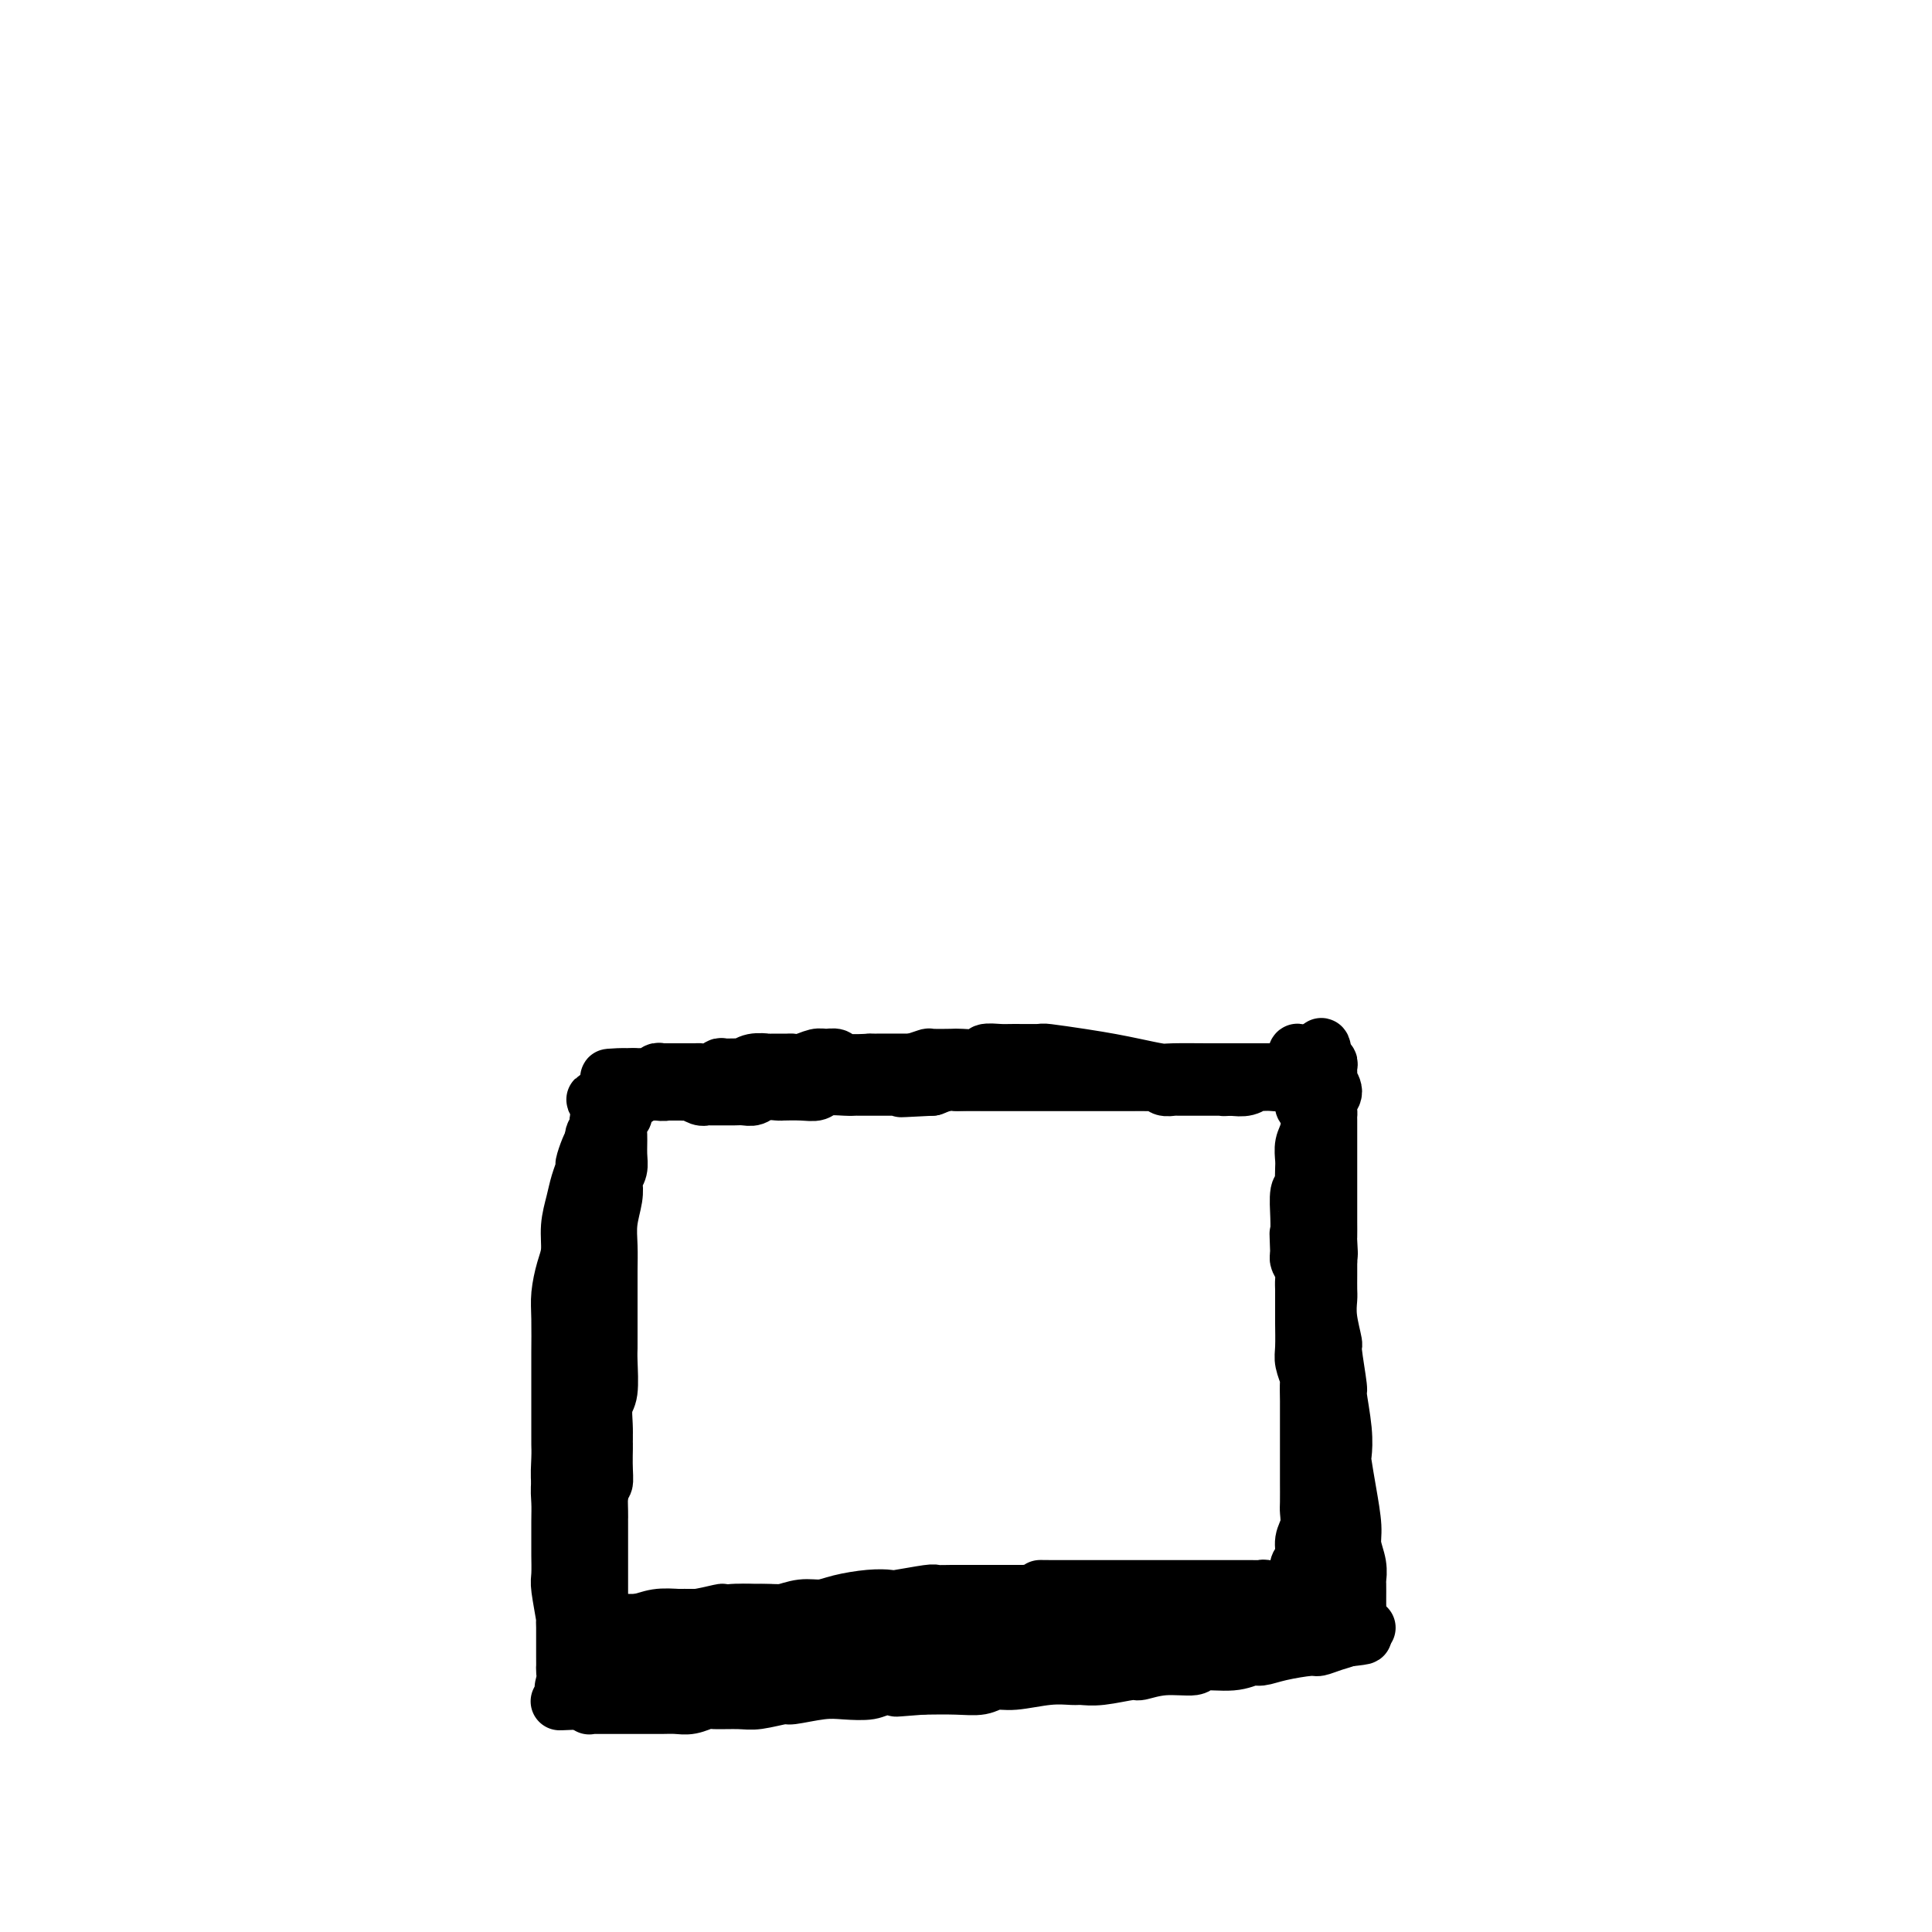 <svg viewBox='0 0 400 400' version='1.1' xmlns='http://www.w3.org/2000/svg' xmlns:xlink='http://www.w3.org/1999/xlink'><g fill='none' stroke='#000000' stroke-width='12' stroke-linecap='round' stroke-linejoin='round'><path d='M128,227c0.031,-0.089 0.062,-0.178 0,0c-0.062,0.178 -0.217,0.624 0,1c0.217,0.376 0.804,0.683 1,1c0.196,0.317 -0.000,0.644 0,1c0.000,0.356 0.197,0.742 0,1c-0.197,0.258 -0.789,0.388 -1,1c-0.211,0.612 -0.043,1.707 0,3c0.043,1.293 -0.040,2.785 0,4c0.040,1.215 0.203,2.155 0,3c-0.203,0.845 -0.772,1.597 -1,2c-0.228,0.403 -0.114,0.459 0,1c0.114,0.541 0.227,1.568 0,3c-0.227,1.432 -0.793,3.271 -1,5c-0.207,1.729 -0.056,3.349 0,5c0.056,1.651 0.015,3.334 0,5c-0.015,1.666 -0.004,3.314 0,5c0.004,1.686 0.002,3.411 0,5c-0.002,1.589 -0.004,3.043 0,4c0.004,0.957 0.015,1.418 0,2c-0.015,0.582 -0.057,1.286 0,3c0.057,1.714 0.211,4.439 0,6c-0.211,1.561 -0.788,1.959 -1,3c-0.212,1.041 -0.061,2.726 0,4c0.061,1.274 0.030,2.137 0,3'/><path d='M125,298c-0.460,11.321 -0.109,4.123 0,2c0.109,-2.123 -0.023,0.828 0,3c0.023,2.172 0.202,3.564 0,4c-0.202,0.436 -0.786,-0.083 -1,1c-0.214,1.083 -0.057,3.767 0,5c0.057,1.233 0.015,1.016 0,1c-0.015,-0.016 -0.004,0.171 0,1c0.004,0.829 0.001,2.301 0,3c-0.001,0.699 -0.000,0.624 0,1c0.000,0.376 0.000,1.203 0,2c-0.000,0.797 -0.000,1.566 0,2c0.000,0.434 -0.000,0.535 0,1c0.000,0.465 0.000,1.294 0,2c-0.000,0.706 -0.001,1.288 0,2c0.001,0.712 0.004,1.553 0,2c-0.004,0.447 -0.015,0.501 0,1c0.015,0.499 0.057,1.443 0,2c-0.057,0.557 -0.211,0.728 0,1c0.211,0.272 0.789,0.646 1,1c0.211,0.354 0.057,0.687 0,1c-0.057,0.313 -0.016,0.606 0,1c0.016,0.394 0.007,0.890 0,1c-0.007,0.110 -0.012,-0.166 0,0c0.012,0.166 0.042,0.776 0,1c-0.042,0.224 -0.155,0.064 0,0c0.155,-0.064 0.577,-0.032 1,0'/><path d='M126,339c0.106,6.408 -0.127,1.927 0,0c0.127,-1.927 0.616,-1.301 1,-1c0.384,0.301 0.663,0.278 1,0c0.337,-0.278 0.732,-0.811 1,-1c0.268,-0.189 0.409,-0.036 1,0c0.591,0.036 1.632,-0.047 2,0c0.368,0.047 0.063,0.224 1,0c0.937,-0.224 3.117,-0.848 4,-1c0.883,-0.152 0.469,0.170 1,0c0.531,-0.170 2.007,-0.830 3,-1c0.993,-0.170 1.504,0.151 3,0c1.496,-0.151 3.976,-0.773 5,-1c1.024,-0.227 0.590,-0.060 1,0c0.410,0.060 1.663,0.012 3,0c1.337,-0.012 2.759,0.012 4,0c1.241,-0.012 2.300,-0.058 3,0c0.700,0.058 1.040,0.222 2,0c0.960,-0.222 2.541,-0.830 4,-1c1.459,-0.170 2.795,0.099 4,0c1.205,-0.099 2.277,-0.566 4,-1c1.723,-0.434 4.095,-0.834 6,-1c1.905,-0.166 3.341,-0.097 4,0c0.659,0.097 0.540,0.222 2,0c1.460,-0.222 4.500,-0.792 6,-1c1.500,-0.208 1.459,-0.056 2,0c0.541,0.056 1.664,0.015 3,0c1.336,-0.015 2.886,-0.004 4,0c1.114,0.004 1.794,0.001 3,0c1.206,-0.001 2.940,-0.000 4,0c1.060,0.000 1.446,0.000 2,0c0.554,-0.000 1.277,-0.000 2,0'/><path d='M212,330c10.610,-0.845 5.635,-0.959 4,-1c-1.635,-0.041 0.071,-0.011 2,0c1.929,0.011 4.081,0.003 5,0c0.919,-0.003 0.604,-0.001 1,0c0.396,0.001 1.501,0.000 3,0c1.499,-0.000 3.391,-0.000 4,0c0.609,0.000 -0.066,0.000 1,0c1.066,-0.000 3.871,-0.000 5,0c1.129,0.000 0.580,0.000 1,0c0.420,-0.000 1.808,-0.000 3,0c1.192,0.000 2.187,0.000 3,0c0.813,-0.000 1.444,-0.000 2,0c0.556,0.000 1.037,0.000 2,0c0.963,-0.000 2.408,-0.000 3,0c0.592,0.000 0.329,0.000 1,0c0.671,-0.000 2.274,-0.000 3,0c0.726,0.000 0.576,0.000 1,0c0.424,-0.000 1.423,-0.001 2,0c0.577,0.001 0.732,0.004 1,0c0.268,-0.004 0.649,-0.015 1,0c0.351,0.015 0.671,0.057 1,0c0.329,-0.057 0.666,-0.211 1,0c0.334,0.211 0.663,0.789 1,1c0.337,0.211 0.682,0.057 1,0c0.318,-0.057 0.611,-0.015 1,0c0.389,0.015 0.875,0.004 1,0c0.125,-0.004 -0.110,-0.001 0,0c0.110,0.001 0.566,0.000 1,0c0.434,-0.000 0.848,-0.000 1,0c0.152,0.000 0.044,0.000 0,0c-0.044,-0.000 -0.022,-0.000 0,0'/><path d='M268,330c8.603,-0.158 2.109,-0.553 0,-1c-2.109,-0.447 0.166,-0.945 1,-1c0.834,-0.055 0.228,0.334 0,0c-0.228,-0.334 -0.076,-1.391 0,-2c0.076,-0.609 0.077,-0.771 0,-1c-0.077,-0.229 -0.231,-0.527 0,-1c0.231,-0.473 0.846,-1.121 1,-2c0.154,-0.879 -0.155,-1.987 0,-3c0.155,-1.013 0.774,-1.929 1,-3c0.226,-1.071 0.061,-2.297 0,-3c-0.061,-0.703 -0.016,-0.883 0,-2c0.016,-1.117 0.004,-3.170 0,-4c-0.004,-0.830 -0.001,-0.436 0,-1c0.001,-0.564 0.000,-2.086 0,-3c-0.000,-0.914 -0.000,-1.222 0,-2c0.000,-0.778 -0.000,-2.027 0,-3c0.000,-0.973 0.001,-1.670 0,-3c-0.001,-1.330 -0.004,-3.294 0,-4c0.004,-0.706 0.015,-0.153 0,-1c-0.015,-0.847 -0.057,-3.092 0,-4c0.057,-0.908 0.211,-0.479 0,-1c-0.211,-0.521 -0.789,-1.992 -1,-3c-0.211,-1.008 -0.057,-1.554 0,-3c0.057,-1.446 0.015,-3.791 0,-5c-0.015,-1.209 -0.003,-1.282 0,-2c0.003,-0.718 -0.003,-2.080 0,-3c0.003,-0.920 0.015,-1.399 0,-2c-0.015,-0.601 -0.055,-1.326 0,-2c0.055,-0.674 0.207,-1.297 0,-2c-0.207,-0.703 -0.773,-1.487 -1,-2c-0.227,-0.513 -0.113,-0.757 0,-1'/><path d='M269,260c-0.310,-8.716 -0.084,-2.507 0,-1c0.084,1.507 0.026,-1.687 0,-3c-0.026,-1.313 -0.021,-0.745 0,-1c0.021,-0.255 0.058,-1.332 0,-3c-0.058,-1.668 -0.211,-3.926 0,-5c0.211,-1.074 0.788,-0.962 1,-1c0.212,-0.038 0.060,-0.224 0,-1c-0.060,-0.776 -0.029,-2.142 0,-3c0.029,-0.858 0.057,-1.209 0,-2c-0.057,-0.791 -0.197,-2.021 0,-3c0.197,-0.979 0.732,-1.708 1,-3c0.268,-1.292 0.268,-3.148 0,-4c-0.268,-0.852 -0.804,-0.702 -1,-1c-0.196,-0.298 -0.053,-1.046 0,-2c0.053,-0.954 0.014,-2.115 0,-3c-0.014,-0.885 -0.004,-1.495 0,-2c0.004,-0.505 0.001,-0.907 0,-1c-0.001,-0.093 0.001,0.122 0,0c-0.001,-0.122 -0.004,-0.583 0,-1c0.004,-0.417 0.015,-0.792 0,-1c-0.015,-0.208 -0.057,-0.249 0,0c0.057,0.249 0.211,0.788 0,1c-0.211,0.212 -0.788,0.095 -1,0c-0.212,-0.095 -0.061,-0.170 0,0c0.061,0.170 0.030,0.585 0,1'/><path d='M269,221c-0.239,-6.017 -0.837,-1.559 -1,0c-0.163,1.559 0.111,0.221 0,0c-0.111,-0.221 -0.605,0.677 -1,1c-0.395,0.323 -0.691,0.072 -1,0c-0.309,-0.072 -0.632,0.033 -1,0c-0.368,-0.033 -0.782,-0.206 -1,0c-0.218,0.206 -0.240,0.791 -1,1c-0.760,0.209 -2.257,0.042 -3,0c-0.743,-0.042 -0.730,0.041 -1,0c-0.270,-0.041 -0.822,-0.207 -2,0c-1.178,0.207 -2.982,0.788 -4,1c-1.018,0.212 -1.249,0.057 -2,0c-0.751,-0.057 -2.020,-0.015 -3,0c-0.980,0.015 -1.670,0.004 -3,0c-1.330,-0.004 -3.300,-0.001 -4,0c-0.700,0.001 -0.131,0.000 -1,0c-0.869,-0.000 -3.175,-0.000 -5,0c-1.825,0.000 -3.168,0.000 -4,0c-0.832,-0.000 -1.155,-0.000 -2,0c-0.845,0.000 -2.214,0.000 -4,0c-1.786,-0.000 -3.988,0.000 -5,0c-1.012,-0.000 -0.832,-0.000 -2,0c-1.168,0.000 -3.683,0.000 -5,0c-1.317,-0.000 -1.434,-0.000 -2,0c-0.566,0.000 -1.580,0.000 -3,0c-1.420,-0.000 -3.247,-0.001 -4,0c-0.753,0.001 -0.431,0.003 -1,0c-0.569,-0.003 -2.029,-0.011 -3,0c-0.971,0.011 -1.454,0.041 -2,0c-0.546,-0.041 -1.156,-0.155 -2,0c-0.844,0.155 -1.922,0.577 -3,1'/><path d='M193,225c-11.971,0.619 -3.898,0.166 -2,0c1.898,-0.166 -2.380,-0.045 -4,0c-1.620,0.045 -0.582,0.012 -1,0c-0.418,-0.012 -2.294,-0.004 -4,0c-1.706,0.004 -3.244,0.005 -4,0c-0.756,-0.005 -0.732,-0.015 -1,0c-0.268,0.015 -0.829,0.057 -2,0c-1.171,-0.057 -2.952,-0.211 -4,0c-1.048,0.211 -1.362,0.788 -2,1c-0.638,0.212 -1.599,0.061 -3,0c-1.401,-0.061 -3.243,-0.030 -4,0c-0.757,0.030 -0.429,0.061 -1,0c-0.571,-0.061 -2.040,-0.212 -3,0c-0.960,0.212 -1.409,0.789 -2,1c-0.591,0.211 -1.323,0.057 -2,0c-0.677,-0.057 -1.299,-0.015 -2,0c-0.701,0.015 -1.480,0.004 -2,0c-0.520,-0.004 -0.782,0.000 -1,0c-0.218,-0.000 -0.391,-0.004 -1,0c-0.609,0.004 -1.655,0.015 -2,0c-0.345,-0.015 0.011,-0.057 0,0c-0.011,0.057 -0.388,0.211 -1,0c-0.612,-0.211 -1.459,-0.789 -2,-1c-0.541,-0.211 -0.775,-0.057 -1,0c-0.225,0.057 -0.442,0.015 -1,0c-0.558,-0.015 -1.459,-0.004 -2,0c-0.541,0.004 -0.722,0.001 -1,0c-0.278,-0.001 -0.652,-0.000 -1,0c-0.348,0.000 -0.671,0.000 -1,0c-0.329,-0.000 -0.666,-0.000 -1,0c-0.334,0.000 -0.667,0.000 -1,0'/><path d='M134,226c-9.305,0.155 -3.067,0.041 -1,0c2.067,-0.041 -0.038,-0.011 -1,0c-0.962,0.011 -0.779,0.003 -1,0c-0.221,-0.003 -0.844,-0.001 -1,0c-0.156,0.001 0.154,0.000 0,0c-0.154,-0.000 -0.772,-0.000 -1,0c-0.228,0.000 -0.065,0.000 0,0c0.065,-0.000 0.033,-0.000 0,0'/><path d='M129,336c0.478,-0.000 0.955,-0.000 1,0c0.045,0.000 -0.343,0.001 0,0c0.343,-0.001 1.417,-0.004 2,0c0.583,0.004 0.675,0.016 1,0c0.325,-0.016 0.882,-0.061 2,0c1.118,0.061 2.797,0.227 4,0c1.203,-0.227 1.931,-0.845 3,-1c1.069,-0.155 2.478,0.155 4,0c1.522,-0.155 3.156,-0.774 5,-1c1.844,-0.226 3.898,-0.060 5,0c1.102,0.060 1.252,0.012 2,0c0.748,-0.012 2.095,0.011 5,0c2.905,-0.011 7.367,-0.055 9,0c1.633,0.055 0.437,0.211 2,0c1.563,-0.211 5.886,-0.789 8,-1c2.114,-0.211 2.018,-0.057 3,0c0.982,0.057 3.041,0.016 5,0c1.959,-0.016 3.818,-0.008 5,0c1.182,0.008 1.688,0.016 4,0c2.312,-0.016 6.429,-0.057 8,0c1.571,0.057 0.596,0.211 2,0c1.404,-0.211 5.186,-0.788 7,-1c1.814,-0.212 1.661,-0.061 3,0c1.339,0.061 4.169,0.030 7,0'/><path d='M226,332c15.052,-0.558 4.181,0.047 2,0c-2.181,-0.047 4.328,-0.744 7,-1c2.672,-0.256 1.508,-0.069 2,0c0.492,0.069 2.642,0.019 4,0c1.358,-0.019 1.924,-0.009 4,0c2.076,0.009 5.660,0.016 7,0c1.340,-0.016 0.435,-0.057 1,0c0.565,0.057 2.598,0.211 4,0c1.402,-0.211 2.171,-0.789 3,-1c0.829,-0.211 1.717,-0.057 3,0c1.283,0.057 2.960,0.015 4,0c1.040,-0.015 1.444,-0.004 2,0c0.556,0.004 1.263,0.001 2,0c0.737,-0.001 1.504,-0.000 2,0c0.496,0.000 0.721,0.000 1,0c0.279,-0.000 0.611,-0.000 1,0c0.389,0.000 0.833,-0.000 1,0c0.167,0.000 0.056,0.000 0,0c-0.056,-0.000 -0.057,-0.001 0,0c0.057,0.001 0.172,0.004 0,0c-0.172,-0.004 -0.629,-0.015 -1,0c-0.371,0.015 -0.654,0.055 -1,0c-0.346,-0.055 -0.753,-0.207 -1,0c-0.247,0.207 -0.333,0.773 -1,1c-0.667,0.227 -1.915,0.116 -3,0c-1.085,-0.116 -2.007,-0.238 -3,0c-0.993,0.238 -2.056,0.834 -4,1c-1.944,0.166 -4.768,-0.100 -7,0c-2.232,0.100 -3.870,0.565 -5,1c-1.130,0.435 -1.751,0.838 -3,1c-1.249,0.162 -3.124,0.081 -5,0'/><path d='M242,334c-5.901,0.845 -4.655,0.958 -6,1c-1.345,0.042 -5.282,0.012 -8,0c-2.718,-0.012 -4.218,-0.007 -5,0c-0.782,0.007 -0.847,0.016 -3,0c-2.153,-0.016 -6.394,-0.057 -8,0c-1.606,0.057 -0.578,0.211 -2,0c-1.422,-0.211 -5.293,-0.789 -7,-1c-1.707,-0.211 -1.248,-0.057 -2,0c-0.752,0.057 -2.715,0.015 -4,0c-1.285,-0.015 -1.893,-0.005 -3,0c-1.107,0.005 -2.713,0.005 -4,0c-1.287,-0.005 -2.253,-0.016 -3,0c-0.747,0.016 -1.274,0.057 -2,0c-0.726,-0.057 -1.653,-0.212 -3,0c-1.347,0.212 -3.116,0.793 -4,1c-0.884,0.207 -0.882,0.041 -2,0c-1.118,-0.041 -3.355,0.041 -5,0c-1.645,-0.041 -2.698,-0.207 -3,0c-0.302,0.207 0.148,0.788 -1,1c-1.148,0.212 -3.893,0.057 -5,0c-1.107,-0.057 -0.576,-0.015 -1,0c-0.424,0.015 -1.804,0.004 -3,0c-1.196,-0.004 -2.207,-0.001 -3,0c-0.793,0.001 -1.369,0.000 -2,0c-0.631,-0.000 -1.316,-0.000 -2,0c-0.684,0.000 -1.367,0.000 -2,0c-0.633,-0.000 -1.217,-0.000 -2,0c-0.783,0.000 -1.767,0.000 -3,0c-1.233,-0.000 -2.717,-0.000 -4,0c-1.283,0.000 -2.367,0.000 -3,0c-0.633,-0.000 -0.817,-0.000 -1,0'/><path d='M136,336c-17.046,0.536 -6.661,0.876 -3,1c3.661,0.124 0.596,0.033 -1,0c-1.596,-0.033 -1.724,-0.009 -2,0c-0.276,0.009 -0.700,0.002 -1,0c-0.300,-0.002 -0.477,-0.001 -1,0c-0.523,0.001 -1.394,0.000 -2,0c-0.606,-0.000 -0.948,0.000 -1,0c-0.052,-0.000 0.186,-0.000 0,0c-0.186,0.000 -0.797,0.001 -1,0c-0.203,-0.001 -0.000,-0.004 0,0c0.000,0.004 -0.203,0.015 0,0c0.203,-0.015 0.812,-0.057 1,0c0.188,0.057 -0.047,0.212 0,0c0.047,-0.212 0.374,-0.793 1,-1c0.626,-0.207 1.551,-0.042 2,0c0.449,0.042 0.422,-0.040 1,0c0.578,0.040 1.760,0.203 3,0c1.240,-0.203 2.539,-0.772 4,-1c1.461,-0.228 3.084,-0.114 5,0c1.916,0.114 4.124,0.227 6,0c1.876,-0.227 3.420,-0.793 6,-1c2.580,-0.207 6.197,-0.056 9,0c2.803,0.056 4.793,0.015 6,0c1.207,-0.015 1.631,-0.004 3,0c1.369,0.004 3.685,0.002 6,0'/><path d='M177,334c8.834,-0.646 5.420,-0.762 6,-1c0.580,-0.238 5.155,-0.600 8,-1c2.845,-0.400 3.960,-0.839 6,-1c2.040,-0.161 5.007,-0.043 6,0c0.993,0.043 0.014,0.011 2,0c1.986,-0.011 6.938,-0.002 9,0c2.062,0.002 1.235,-0.003 2,0c0.765,0.003 3.121,0.015 5,0c1.879,-0.015 3.282,-0.057 5,0c1.718,0.057 3.750,0.211 5,0c1.250,-0.211 1.716,-0.789 3,-1c1.284,-0.211 3.384,-0.057 5,0c1.616,0.057 2.746,0.015 4,0c1.254,-0.015 2.630,-0.004 4,0c1.370,0.004 2.734,0.002 4,0c1.266,-0.002 2.435,-0.004 4,0c1.565,0.004 3.527,0.015 5,0c1.473,-0.015 2.458,-0.056 3,0c0.542,0.056 0.640,0.207 1,0c0.360,-0.207 0.981,-0.774 2,-1c1.019,-0.226 2.437,-0.112 3,0c0.563,0.112 0.270,0.224 1,0c0.730,-0.224 2.482,-0.782 3,-1c0.518,-0.218 -0.197,-0.097 0,0c0.197,0.097 1.308,0.170 2,0c0.692,-0.170 0.966,-0.584 1,-1c0.034,-0.416 -0.173,-0.835 0,-1c0.173,-0.165 0.727,-0.075 1,0c0.273,0.075 0.266,0.136 0,0c-0.266,-0.136 -0.790,-0.467 -1,-1c-0.210,-0.533 -0.105,-1.266 0,-2'/><path d='M276,323c0.064,-0.717 0.224,-0.511 0,-1c-0.224,-0.489 -0.830,-1.673 -1,-3c-0.170,-1.327 0.098,-2.797 0,-3c-0.098,-0.203 -0.562,0.860 -1,-1c-0.438,-1.860 -0.849,-6.642 -1,-9c-0.151,-2.358 -0.040,-2.292 0,-3c0.040,-0.708 0.011,-2.191 0,-3c-0.011,-0.809 -0.003,-0.945 0,-2c0.003,-1.055 0.001,-3.030 0,-4c-0.001,-0.970 -0.000,-0.937 0,-2c0.000,-1.063 0.000,-3.223 0,-4c-0.000,-0.777 -0.000,-0.171 0,-1c0.000,-0.829 0.000,-3.094 0,-4c-0.000,-0.906 -0.000,-0.454 0,-1c0.000,-0.546 0.000,-2.090 0,-3c-0.000,-0.910 -0.000,-1.186 0,-2c0.000,-0.814 0.000,-2.166 0,-3c-0.000,-0.834 -0.000,-1.149 0,-2c0.000,-0.851 0.000,-2.238 0,-3c-0.000,-0.762 -0.000,-0.900 0,-2c0.000,-1.100 0.000,-3.162 0,-4c-0.000,-0.838 -0.000,-0.452 0,-1c0.000,-0.548 0.000,-2.028 0,-3c-0.000,-0.972 -0.000,-1.434 0,-2c0.000,-0.566 0.000,-1.237 0,-2c-0.000,-0.763 -0.000,-1.619 0,-2c0.000,-0.381 0.000,-0.288 0,-1c0.000,-0.712 0.000,-2.230 0,-3c0.000,-0.770 0.000,-0.791 0,-1c0.000,-0.209 0.000,-0.604 0,-1'/><path d='M273,247c-0.464,-12.809 -0.124,-6.831 0,-5c0.124,1.831 0.033,-0.487 0,-2c-0.033,-1.513 -0.009,-2.223 0,-3c0.009,-0.777 0.002,-1.622 0,-2c-0.002,-0.378 -0.001,-0.290 0,-1c0.001,-0.710 0.000,-2.219 0,-3c-0.000,-0.781 -0.000,-0.835 0,-1c0.000,-0.165 0.000,-0.439 0,-1c-0.000,-0.561 -0.000,-1.407 0,-2c0.000,-0.593 0.001,-0.933 0,-1c-0.001,-0.067 -0.004,0.139 0,0c0.004,-0.139 0.015,-0.625 0,-1c-0.015,-0.375 -0.056,-0.640 0,-1c0.056,-0.360 0.207,-0.814 0,-1c-0.207,-0.186 -0.774,-0.102 -1,0c-0.226,0.102 -0.112,0.223 0,0c0.112,-0.223 0.223,-0.792 0,-1c-0.223,-0.208 -0.781,-0.057 -1,0c-0.219,0.057 -0.101,0.019 0,0c0.101,-0.019 0.183,-0.019 0,0c-0.183,0.019 -0.631,0.057 -1,0c-0.369,-0.057 -0.658,-0.208 -1,0c-0.342,0.208 -0.738,0.774 -1,1c-0.262,0.226 -0.389,0.114 -1,0c-0.611,-0.114 -1.707,-0.228 -2,0c-0.293,0.228 0.218,0.797 0,1c-0.218,0.203 -1.163,0.041 -2,0c-0.837,-0.041 -1.564,0.041 -2,0c-0.436,-0.041 -0.579,-0.203 -1,0c-0.421,0.203 -1.120,0.772 -2,1c-0.880,0.228 -1.940,0.114 -3,0'/><path d='M255,225c-2.899,0.155 -1.148,0.041 -1,0c0.148,-0.041 -1.307,-0.011 -2,0c-0.693,0.011 -0.623,0.003 -1,0c-0.377,-0.003 -1.199,-0.001 -2,0c-0.801,0.001 -1.581,0.001 -2,0c-0.419,-0.001 -0.478,-0.004 -1,0c-0.522,0.004 -1.506,0.015 -2,0c-0.494,-0.015 -0.498,-0.057 -1,0c-0.502,0.057 -1.500,0.211 -2,0c-0.500,-0.211 -0.500,-0.789 -1,-1c-0.500,-0.211 -1.499,-0.057 -2,0c-0.501,0.057 -0.504,0.015 -1,0c-0.496,-0.015 -1.484,-0.004 -2,0c-0.516,0.004 -0.561,0.001 -1,0c-0.439,-0.001 -1.272,-0.000 -2,0c-0.728,0.000 -1.350,0.000 -2,0c-0.650,-0.000 -1.330,-0.000 -2,0c-0.670,0.000 -1.332,0.000 -2,0c-0.668,-0.000 -1.341,-0.000 -2,0c-0.659,0.000 -1.304,0.000 -2,0c-0.696,-0.000 -1.442,-0.000 -2,0c-0.558,0.000 -0.928,0.000 -2,0c-1.072,-0.000 -2.844,-0.000 -4,0c-1.156,0.000 -1.694,0.000 -2,0c-0.306,-0.000 -0.378,-0.000 -1,0c-0.622,0.000 -1.794,0.000 -3,0c-1.206,-0.000 -2.447,-0.000 -3,0c-0.553,0.000 -0.418,0.000 -1,0c-0.582,-0.000 -1.881,-0.000 -3,0c-1.119,0.000 -2.060,0.000 -3,0'/><path d='M198,224c-9.871,-0.155 -6.049,-0.041 -5,0c1.049,0.041 -0.674,0.011 -2,0c-1.326,-0.011 -2.254,-0.003 -3,0c-0.746,0.003 -1.311,0.001 -3,0c-1.689,-0.001 -4.503,-0.000 -6,0c-1.497,0.000 -1.679,0.000 -2,0c-0.321,-0.000 -0.783,-0.000 -2,0c-1.217,0.000 -3.189,0.000 -5,0c-1.811,-0.000 -3.462,-0.000 -4,0c-0.538,0.000 0.038,0.000 -1,0c-1.038,-0.000 -3.689,-0.000 -5,0c-1.311,0.000 -1.281,0.000 -2,0c-0.719,-0.000 -2.186,-0.000 -3,0c-0.814,0.000 -0.977,0.000 -2,0c-1.023,-0.000 -2.908,-0.001 -4,0c-1.092,0.001 -1.392,0.004 -2,0c-0.608,-0.004 -1.525,-0.015 -2,0c-0.475,0.015 -0.509,0.056 -1,0c-0.491,-0.056 -1.440,-0.207 -2,0c-0.560,0.207 -0.731,0.773 -1,1c-0.269,0.227 -0.636,0.114 -1,0c-0.364,-0.114 -0.726,-0.228 -1,0c-0.274,0.228 -0.459,0.797 -1,1c-0.541,0.203 -1.437,0.040 -2,0c-0.563,-0.040 -0.794,0.042 -1,0c-0.206,-0.042 -0.388,-0.207 -1,0c-0.612,0.207 -1.653,0.788 -2,1c-0.347,0.212 -0.000,0.057 0,0c0.000,-0.057 -0.346,-0.015 -1,0c-0.654,0.015 -1.615,0.004 -2,0c-0.385,-0.004 -0.192,-0.002 0,0'/><path d='M129,227c-10.853,0.726 -3.486,1.040 -1,1c2.486,-0.040 0.092,-0.433 -1,0c-1.092,0.433 -0.880,1.693 -1,2c-0.120,0.307 -0.572,-0.337 -1,0c-0.428,0.337 -0.833,1.656 -1,2c-0.167,0.344 -0.097,-0.287 0,0c0.097,0.287 0.222,1.494 0,2c-0.222,0.506 -0.792,0.312 -1,1c-0.208,0.688 -0.056,2.256 0,3c0.056,0.744 0.015,0.662 0,1c-0.015,0.338 -0.003,1.094 0,2c0.003,0.906 -0.003,1.960 0,3c0.003,1.040 0.015,2.064 0,3c-0.015,0.936 -0.057,1.784 0,3c0.057,1.216 0.211,2.799 0,4c-0.211,1.201 -0.789,2.019 -1,3c-0.211,0.981 -0.057,2.124 0,3c0.057,0.876 0.015,1.484 0,2c-0.015,0.516 -0.004,0.941 0,2c0.004,1.059 0.001,2.751 0,4c-0.001,1.249 0.000,2.055 0,3c-0.000,0.945 -0.001,2.029 0,3c0.001,0.971 0.004,1.827 0,2c-0.004,0.173 -0.016,-0.339 0,1c0.016,1.339 0.061,4.529 0,6c-0.061,1.471 -0.226,1.223 0,2c0.226,0.777 0.845,2.578 1,4c0.155,1.422 -0.154,2.464 0,4c0.154,1.536 0.772,3.568 1,5c0.228,1.432 0.065,2.266 0,3c-0.065,0.734 -0.033,1.367 0,2'/><path d='M124,303c0.155,11.272 0.041,5.453 0,4c-0.041,-1.453 -0.011,1.462 0,3c0.011,1.538 0.003,1.700 0,2c-0.003,0.300 -0.001,0.739 0,2c0.001,1.261 0.000,3.345 0,4c-0.000,0.655 -0.000,-0.120 0,0c0.000,0.120 0.000,1.134 0,2c-0.000,0.866 -0.000,1.584 0,2c0.000,0.416 0.000,0.532 0,1c-0.000,0.468 -0.000,1.290 0,2c0.000,0.710 0.000,1.307 0,2c-0.000,0.693 0.000,1.480 0,2c-0.000,0.520 -0.000,0.773 0,1c0.000,0.227 0.000,0.427 0,1c-0.000,0.573 -0.000,1.519 0,2c0.000,0.481 0.000,0.496 0,1c-0.000,0.504 -0.000,1.497 0,2c0.000,0.503 0.000,0.516 0,1c-0.000,0.484 -0.001,1.440 0,2c0.001,0.560 0.004,0.723 0,1c-0.004,0.277 -0.015,0.667 0,1c0.015,0.333 0.056,0.610 0,1c-0.056,0.390 -0.207,0.893 0,1c0.207,0.107 0.774,-0.183 1,0c0.226,0.183 0.113,0.838 0,1c-0.113,0.162 -0.226,-0.167 0,0c0.226,0.167 0.793,0.832 1,1c0.207,0.168 0.056,-0.161 0,0c-0.056,0.161 -0.015,0.813 0,1c0.015,0.187 0.004,-0.089 0,0c-0.004,0.089 -0.002,0.545 0,1'/><path d='M126,347c0.250,6.806 -0.125,1.819 0,0c0.125,-1.819 0.749,-0.472 1,0c0.251,0.472 0.128,0.070 0,0c-0.128,-0.070 -0.261,0.192 0,0c0.261,-0.192 0.916,-0.839 1,-1c0.084,-0.161 -0.403,0.165 0,0c0.403,-0.165 1.694,-0.822 2,-1c0.306,-0.178 -0.375,0.124 0,0c0.375,-0.124 1.805,-0.674 3,-1c1.195,-0.326 2.155,-0.428 4,-1c1.845,-0.572 4.574,-1.616 7,-2c2.426,-0.384 4.550,-0.110 6,0c1.450,0.110 2.225,0.055 3,0'/><path d='M153,341c4.941,-1.091 3.793,-0.818 6,-1c2.207,-0.182 7.768,-0.819 10,-1c2.232,-0.181 1.135,0.095 2,0c0.865,-0.095 3.692,-0.562 7,-1c3.308,-0.438 7.098,-0.846 9,-1c1.902,-0.154 1.915,-0.055 3,0c1.085,0.055 3.241,0.066 5,0c1.759,-0.066 3.119,-0.210 5,0c1.881,0.210 4.281,0.774 6,1c1.719,0.226 2.756,0.113 4,0c1.244,-0.113 2.697,-0.226 5,0c2.303,0.226 5.458,0.793 7,1c1.542,0.207 1.470,0.056 2,0c0.530,-0.056 1.660,-0.015 3,0c1.340,0.015 2.888,0.004 4,0c1.112,-0.004 1.786,-0.001 3,0c1.214,0.001 2.968,0.000 4,0c1.032,-0.000 1.341,0.001 2,0c0.659,-0.001 1.669,-0.004 3,0c1.331,0.004 2.984,0.015 4,0c1.016,-0.015 1.395,-0.056 2,0c0.605,0.056 1.438,0.207 3,0c1.562,-0.207 3.854,-0.774 5,-1c1.146,-0.226 1.145,-0.113 2,0c0.855,0.113 2.566,0.226 4,0c1.434,-0.226 2.591,-0.793 3,-1c0.409,-0.207 0.068,-0.056 1,0c0.932,0.056 3.135,0.015 4,0c0.865,-0.015 0.390,-0.004 1,0c0.610,0.004 2.305,0.002 4,0'/><path d='M276,337c13.714,0.000 3.500,0.000 0,0c-3.500,0.000 -0.286,0.000 1,0c1.286,0.000 0.643,0.000 0,0'/><path d='M282,337c0.214,-0.089 0.429,-0.177 0,0c-0.429,0.177 -1.501,0.621 -2,1c-0.499,0.379 -0.426,0.693 -1,1c-0.574,0.307 -1.796,0.608 -3,1c-1.204,0.392 -2.391,0.874 -3,1c-0.609,0.126 -0.642,-0.106 -2,0c-1.358,0.106 -4.042,0.549 -6,1c-1.958,0.451 -3.189,0.909 -4,1c-0.811,0.091 -1.202,-0.187 -2,0c-0.798,0.187 -2.004,0.839 -4,1c-1.996,0.161 -4.782,-0.168 -6,0c-1.218,0.168 -0.867,0.833 -2,1c-1.133,0.167 -3.750,-0.166 -6,0c-2.250,0.166 -4.134,0.829 -5,1c-0.866,0.171 -0.714,-0.151 -2,0c-1.286,0.151 -4.010,0.777 -6,1c-1.990,0.223 -3.246,0.045 -4,0c-0.754,-0.045 -1.005,0.044 -2,0c-0.995,-0.044 -2.735,-0.222 -5,0c-2.265,0.222 -5.054,0.844 -7,1c-1.946,0.156 -3.047,-0.154 -4,0c-0.953,0.154 -1.757,0.772 -3,1c-1.243,0.228 -2.927,0.065 -5,0c-2.073,-0.065 -4.537,-0.033 -7,0'/><path d='M191,349c-10.098,0.789 -3.342,0.263 -2,0c1.342,-0.263 -2.730,-0.263 -5,0c-2.270,0.263 -2.737,0.787 -4,1c-1.263,0.213 -3.321,0.113 -5,0c-1.679,-0.113 -2.978,-0.241 -5,0c-2.022,0.241 -4.766,0.849 -6,1c-1.234,0.151 -0.959,-0.157 -2,0c-1.041,0.157 -3.398,0.778 -5,1c-1.602,0.222 -2.449,0.045 -4,0c-1.551,-0.045 -3.807,0.040 -5,0c-1.193,-0.040 -1.322,-0.207 -2,0c-0.678,0.207 -1.906,0.788 -3,1c-1.094,0.212 -2.054,0.057 -3,0c-0.946,-0.057 -1.878,-0.015 -3,0c-1.122,0.015 -2.433,0.004 -3,0c-0.567,-0.004 -0.388,-0.001 -1,0c-0.612,0.001 -2.013,0.000 -3,0c-0.987,-0.000 -1.560,-0.000 -2,0c-0.440,0.000 -0.749,0.000 -1,0c-0.251,-0.000 -0.445,-0.000 -1,0c-0.555,0.000 -1.469,0.001 -2,0c-0.531,-0.001 -0.677,-0.004 -1,0c-0.323,0.004 -0.822,0.015 -1,0c-0.178,-0.015 -0.034,-0.057 0,0c0.034,0.057 -0.043,0.211 0,0c0.043,-0.211 0.208,-0.789 0,-1c-0.208,-0.211 -0.787,-0.057 -1,0c-0.213,0.057 -0.061,0.016 0,0c0.061,-0.016 0.030,-0.008 0,0'/><path d='M121,352c-10.586,0.469 -2.052,0.140 1,0c3.052,-0.140 0.620,-0.091 0,0c-0.620,0.091 0.571,0.222 1,0c0.429,-0.222 0.097,-0.799 1,-1c0.903,-0.201 3.042,-0.026 4,0c0.958,0.026 0.735,-0.097 1,0c0.265,0.097 1.016,0.416 2,0c0.984,-0.416 2.199,-1.565 5,-2c2.801,-0.435 7.188,-0.156 9,0c1.812,0.156 1.048,0.187 3,0c1.952,-0.187 6.621,-0.594 10,-1c3.379,-0.406 5.468,-0.812 7,-1c1.532,-0.188 2.508,-0.159 4,0c1.492,0.159 3.500,0.449 7,0c3.500,-0.449 8.491,-1.637 11,-2c2.509,-0.363 2.535,0.099 4,0c1.465,-0.099 4.368,-0.758 7,-1c2.632,-0.242 4.991,-0.065 7,0c2.009,0.065 3.666,0.018 7,0c3.334,-0.018 8.345,-0.009 10,0c1.655,0.009 -0.048,0.016 2,0c2.048,-0.016 7.845,-0.056 10,0c2.155,0.056 0.667,0.207 2,0c1.333,-0.207 5.487,-0.772 8,-1c2.513,-0.228 3.384,-0.118 4,0c0.616,0.118 0.975,0.242 2,0c1.025,-0.242 2.714,-0.852 4,-1c1.286,-0.148 2.170,0.167 4,0c1.830,-0.167 4.608,-0.814 6,-1c1.392,-0.186 1.398,0.090 2,0c0.602,-0.090 1.801,-0.545 3,-1'/><path d='M269,340c23.782,-2.111 9.238,-1.388 4,-1c-5.238,0.388 -1.170,0.441 1,0c2.170,-0.441 2.442,-1.376 3,-2c0.558,-0.624 1.403,-0.937 2,-1c0.597,-0.063 0.944,0.124 1,0c0.056,-0.124 -0.181,-0.559 0,-1c0.181,-0.441 0.781,-0.888 1,-1c0.219,-0.112 0.059,0.113 0,0c-0.059,-0.113 -0.016,-0.563 0,-1c0.016,-0.437 0.004,-0.861 0,-1c-0.004,-0.139 0.000,0.007 0,0c-0.000,-0.007 -0.004,-0.168 0,-1c0.004,-0.832 0.016,-2.334 0,-3c-0.016,-0.666 -0.060,-0.497 0,-1c0.060,-0.503 0.223,-1.680 0,-3c-0.223,-1.320 -0.830,-2.785 -1,-4c-0.170,-1.215 0.099,-2.180 0,-4c-0.099,-1.820 -0.567,-4.496 -1,-7c-0.433,-2.504 -0.833,-4.836 -1,-6c-0.167,-1.164 -0.101,-1.161 0,-2c0.101,-0.839 0.238,-2.522 0,-5c-0.238,-2.478 -0.852,-5.751 -1,-7c-0.148,-1.249 0.171,-0.474 0,-2c-0.171,-1.526 -0.830,-5.353 -1,-7c-0.170,-1.647 0.151,-1.116 0,-2c-0.151,-0.884 -0.772,-3.184 -1,-5c-0.228,-1.816 -0.061,-3.146 0,-4c0.061,-0.854 0.016,-1.230 0,-2c-0.016,-0.770 -0.005,-1.934 0,-3c0.005,-1.066 0.002,-2.033 0,-3'/><path d='M275,261c-0.928,-11.475 -0.249,-4.162 0,-2c0.249,2.162 0.067,-0.825 0,-2c-0.067,-1.175 -0.018,-0.537 0,-1c0.018,-0.463 0.005,-2.026 0,-3c-0.005,-0.974 -0.001,-1.360 0,-2c0.001,-0.640 0.000,-1.533 0,-2c-0.000,-0.467 -0.000,-0.507 0,-1c0.000,-0.493 0.000,-1.438 0,-2c-0.000,-0.562 -0.000,-0.741 0,-1c0.000,-0.259 0.000,-0.598 0,-1c-0.000,-0.402 -0.000,-0.866 0,-1c0.000,-0.134 -0.000,0.062 0,0c0.000,-0.062 0.000,-0.383 0,-1c-0.000,-0.617 -0.000,-1.530 0,-2c0.000,-0.470 0.000,-0.497 0,-1c-0.000,-0.503 -0.000,-1.483 0,-2c0.000,-0.517 0.000,-0.571 0,-1c-0.000,-0.429 -0.001,-1.231 0,-2c0.001,-0.769 0.005,-1.504 0,-2c-0.005,-0.496 -0.019,-0.754 0,-1c0.019,-0.246 0.072,-0.481 0,-1c-0.072,-0.519 -0.268,-1.324 0,-2c0.268,-0.676 1.000,-1.224 1,-2c-0.000,-0.776 -0.732,-1.780 -1,-2c-0.268,-0.220 -0.071,0.344 0,0c0.071,-0.344 0.015,-1.595 0,-2c-0.015,-0.405 0.010,0.035 0,0c-0.010,-0.035 -0.054,-0.545 0,-1c0.054,-0.455 0.207,-0.853 0,-1c-0.207,-0.147 -0.773,-0.042 -1,0c-0.227,0.042 -0.113,0.021 0,0'/><path d='M274,220c-0.375,-6.347 -0.811,-1.714 -1,0c-0.189,1.714 -0.131,0.511 0,0c0.131,-0.511 0.334,-0.329 0,0c-0.334,0.329 -1.206,0.806 -2,1c-0.794,0.194 -1.511,0.104 -2,0c-0.489,-0.104 -0.751,-0.224 -1,0c-0.249,0.224 -0.486,0.792 -1,1c-0.514,0.208 -1.305,0.056 -2,0c-0.695,-0.056 -1.295,-0.015 -2,0c-0.705,0.015 -1.514,0.004 -2,0c-0.486,-0.004 -0.648,-0.001 -2,0c-1.352,0.001 -3.893,0.001 -5,0c-1.107,-0.001 -0.781,-0.003 -1,0c-0.219,0.003 -0.984,0.012 -3,0c-2.016,-0.012 -5.284,-0.044 -7,0c-1.716,0.044 -1.879,0.166 -3,0c-1.121,-0.166 -3.200,-0.619 -5,-1c-1.800,-0.381 -3.322,-0.691 -5,-1c-1.678,-0.309 -3.512,-0.619 -6,-1c-2.488,-0.381 -5.631,-0.835 -7,-1c-1.369,-0.165 -0.966,-0.040 -2,0c-1.034,0.040 -3.507,-0.003 -5,0c-1.493,0.003 -2.008,0.053 -3,0c-0.992,-0.053 -2.463,-0.210 -3,0c-0.537,0.210 -0.142,0.788 -1,1c-0.858,0.212 -2.970,0.060 -4,0c-1.030,-0.060 -0.977,-0.026 -2,0c-1.023,0.026 -3.122,0.046 -4,0c-0.878,-0.046 -0.537,-0.156 -1,0c-0.463,0.156 -1.732,0.578 -3,1'/><path d='M189,220c-13.522,-0.001 -4.827,-0.004 -3,0c1.827,0.004 -3.215,0.015 -5,0c-1.785,-0.015 -0.311,-0.058 -1,0c-0.689,0.058 -3.539,0.215 -5,0c-1.461,-0.215 -1.534,-0.804 -2,-1c-0.466,-0.196 -1.327,0.000 -2,0c-0.673,-0.000 -1.158,-0.196 -2,0c-0.842,0.196 -2.041,0.785 -3,1c-0.959,0.215 -1.678,0.057 -2,0c-0.322,-0.057 -0.248,-0.011 -1,0c-0.752,0.011 -2.332,-0.011 -3,0c-0.668,0.011 -0.424,0.056 -1,0c-0.576,-0.056 -1.971,-0.212 -3,0c-1.029,0.212 -1.693,0.793 -2,1c-0.307,0.207 -0.257,0.041 -1,0c-0.743,-0.041 -2.278,0.041 -3,0c-0.722,-0.041 -0.631,-0.207 -1,0c-0.369,0.207 -1.198,0.788 -2,1c-0.802,0.212 -1.575,0.057 -2,0c-0.425,-0.057 -0.500,-0.015 -1,0c-0.500,0.015 -1.426,0.004 -2,0c-0.574,-0.004 -0.798,-0.001 -1,0c-0.202,0.001 -0.383,-0.001 -1,0c-0.617,0.001 -1.671,0.004 -2,0c-0.329,-0.004 0.066,-0.015 0,0c-0.066,0.015 -0.594,0.057 -1,0c-0.406,-0.057 -0.689,-0.211 -1,0c-0.311,0.211 -0.650,0.789 -1,1c-0.350,0.211 -0.710,0.057 -1,0c-0.290,-0.057 -0.512,-0.016 -1,0c-0.488,0.016 -1.244,0.008 -2,0'/><path d='M131,223c-9.156,0.400 -3.044,-0.100 -1,0c2.044,0.100 0.022,0.800 -1,1c-1.022,0.200 -1.043,-0.101 -1,0c0.043,0.101 0.151,0.604 0,1c-0.151,0.396 -0.562,0.685 -1,1c-0.438,0.315 -0.905,0.654 -1,1c-0.095,0.346 0.182,0.698 0,1c-0.182,0.302 -0.822,0.555 -1,1c-0.178,0.445 0.106,1.083 0,2c-0.106,0.917 -0.602,2.114 -1,3c-0.398,0.886 -0.698,1.461 -1,2c-0.302,0.539 -0.605,1.042 -1,2c-0.395,0.958 -0.880,2.373 -1,3c-0.120,0.627 0.126,0.467 0,1c-0.126,0.533 -0.625,1.758 -1,3c-0.375,1.242 -0.626,2.502 -1,4c-0.374,1.498 -0.871,3.233 -1,5c-0.129,1.767 0.109,3.566 0,5c-0.109,1.434 -0.565,2.504 -1,4c-0.435,1.496 -0.849,3.419 -1,5c-0.151,1.581 -0.041,2.822 0,5c0.041,2.178 0.011,5.295 0,7c-0.011,1.705 -0.003,2.000 0,3c0.003,1.000 0.001,2.706 0,4c-0.001,1.294 -0.001,2.177 0,4c0.001,1.823 0.004,4.585 0,6c-0.004,1.415 -0.015,1.481 0,2c0.015,0.519 0.056,1.490 0,3c-0.056,1.510 -0.207,3.561 0,5c0.207,1.439 0.774,2.268 1,3c0.226,0.732 0.113,1.366 0,2'/><path d='M117,312c-0.220,9.445 -0.269,4.059 0,3c0.269,-1.059 0.856,2.211 1,4c0.144,1.789 -0.154,2.097 0,3c0.154,0.903 0.759,2.402 1,4c0.241,1.598 0.116,3.295 0,4c-0.116,0.705 -0.224,0.416 0,1c0.224,0.584 0.779,2.039 1,3c0.221,0.961 0.108,1.427 0,2c-0.108,0.573 -0.211,1.253 0,2c0.211,0.747 0.736,1.562 1,2c0.264,0.438 0.267,0.498 0,1c-0.267,0.502 -0.804,1.445 -1,2c-0.196,0.555 -0.053,0.722 0,1c0.053,0.278 0.014,0.666 0,1c-0.014,0.334 -0.003,0.615 0,1c0.003,0.385 -0.003,0.874 0,1c0.003,0.126 0.015,-0.111 0,0c-0.015,0.111 -0.057,0.569 0,1c0.057,0.431 0.212,0.833 0,1c-0.212,0.167 -0.793,0.098 -1,0c-0.207,-0.098 -0.040,-0.226 0,0c0.040,0.226 -0.045,0.807 0,1c0.045,0.193 0.222,-0.001 0,0c-0.222,0.001 -0.843,0.196 -1,0c-0.157,-0.196 0.150,-0.784 0,-1c-0.150,-0.216 -0.757,-0.062 -1,0c-0.243,0.062 -0.121,0.031 0,0'/><path d='M117,349c-0.619,1.118 -0.166,-0.086 0,-1c0.166,-0.914 0.044,-1.538 0,-2c-0.044,-0.462 -0.011,-0.763 0,-1c0.011,-0.237 -0.001,-0.410 0,-2c0.001,-1.590 0.014,-4.598 0,-6c-0.014,-1.402 -0.056,-1.199 0,-1c0.056,0.199 0.211,0.393 0,-1c-0.211,-1.393 -0.789,-4.375 -1,-6c-0.211,-1.625 -0.056,-1.894 0,-3c0.056,-1.106 0.014,-3.051 0,-4c-0.014,-0.949 -0.000,-0.904 0,-2c0.000,-1.096 -0.014,-3.332 0,-5c0.014,-1.668 0.056,-2.766 0,-4c-0.056,-1.234 -0.211,-2.602 0,-4c0.211,-1.398 0.789,-2.824 1,-4c0.211,-1.176 0.057,-2.100 0,-3c-0.057,-0.900 -0.015,-1.776 0,-3c0.015,-1.224 0.004,-2.796 0,-4c-0.004,-1.204 -0.001,-2.040 0,-3c0.001,-0.960 -0.001,-2.045 0,-3c0.001,-0.955 0.004,-1.780 0,-3c-0.004,-1.220 -0.016,-2.836 0,-4c0.016,-1.164 0.061,-1.875 0,-3c-0.061,-1.125 -0.226,-2.664 0,-4c0.226,-1.336 0.844,-2.470 1,-4c0.156,-1.530 -0.152,-3.457 0,-4c0.152,-0.543 0.762,0.298 1,-1c0.238,-1.298 0.102,-4.734 0,-6c-0.102,-1.266 -0.172,-0.362 0,-1c0.172,-0.638 0.586,-2.819 1,-5'/></g>
</svg>